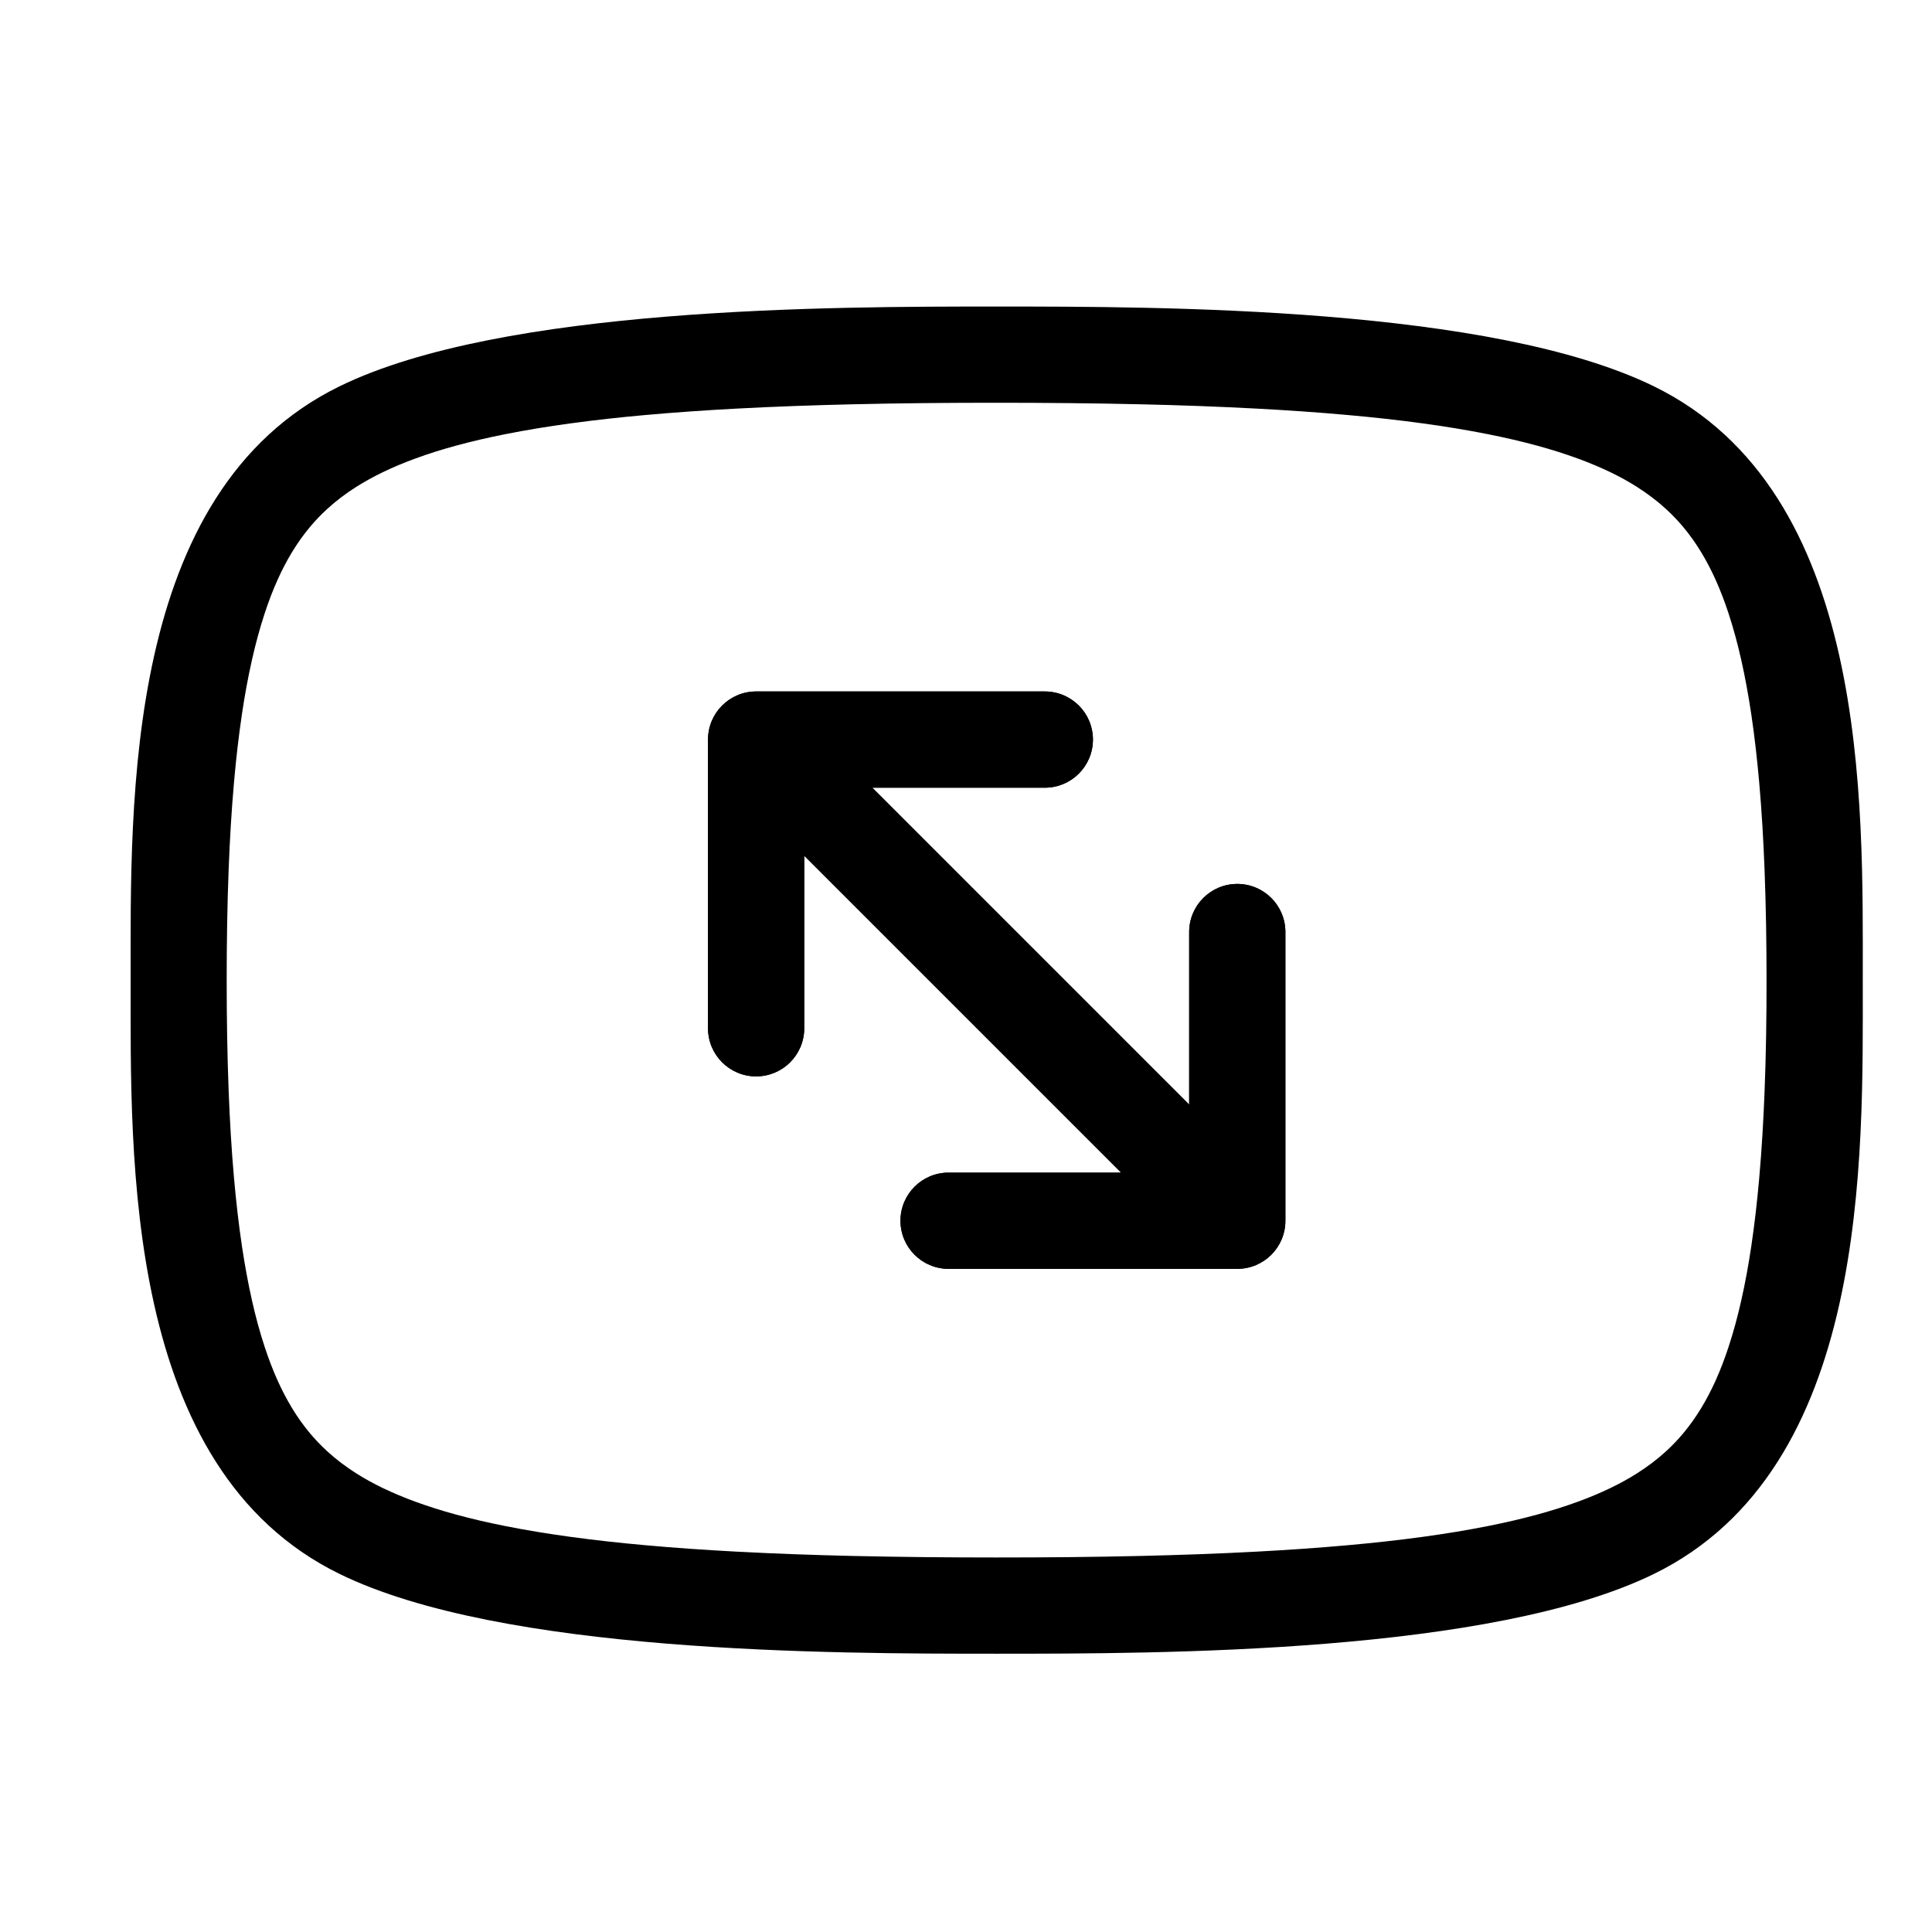 <?xml version="1.0" encoding="UTF-8"?>
<!-- Uploaded to: ICON Repo, www.iconrepo.com, Generator: ICON Repo Mixer Tools -->
<svg fill="#000000" width="800px" height="800px" version="1.1" viewBox="144 144 512 512" xmlns="http://www.w3.org/2000/svg">
 <g>
  <path d="m399.12 412.77c-14-14-27.988-27.988-41.988-41.988v45.723c0 7.043-5.711 12.75-12.75 12.75-7.043 0-12.75-5.711-12.75-12.75v-76.508c0-7.043 5.711-12.75 12.75-12.75-7.043 0-12.75 5.711-12.75 12.75 0-7.043 5.711-12.75 12.75-12.75h76.508c7.043 0 12.75 5.711 12.75 12.75 0 7.043-5.711 12.75-12.75 12.75h-45.723l41.988 41.988c14 14 27.988 27.988 41.988 41.988v-45.723c0-7.043 5.711-12.75 12.75-12.75 7.043 0 12.75 5.711 12.75 12.75v76.508c0 7.043-5.711 12.75-12.75 12.75 7.043 0 12.75-5.711 12.75-12.75 0 7.043-5.711 12.75-12.75 12.75h-76.508c-7.043 0-12.75-5.711-12.75-12.75 0-7.043 5.711-12.75 12.75-12.75h45.723c-13.988-14-27.988-28-41.988-41.988z"/>
  <path d="m582.26 246.36c-43.129-21.062-130.14-21.125-174.12-21.125s-130.97 0.062-174.1 21.113c-57.262 27.953-55.418 110-55.418 157.39 0 47.387-1.844 129.43 55.402 157.39 43.129 21.062 130.14 21.125 174.12 21.125 43.977 0 130.97-0.062 174.1-21.113 57.262-27.953 55.41-110 55.41-157.39 0.004-47.395 1.859-129.44-55.395-157.39zm29.371 186.83c-0.297 7.664-0.738 15.32-1.414 22.961-0.531 6.062-1.215 12.117-2.113 18.145-0.719 4.84-1.594 9.664-2.672 14.43-0.938 4.137-2.035 8.242-3.363 12.27-1.008 3.051-2.141 6.055-3.465 8.98-1.117 2.457-2.356 4.859-3.762 7.172-1.414 2.32-2.977 4.551-4.715 6.629-1.422 1.711-2.961 3.32-4.598 4.812-2.383 2.188-4.977 4.137-7.711 5.867-2.258 1.43-4.617 2.719-7.016 3.879-2.816 1.359-5.711 2.555-8.656 3.633-3.492 1.277-7.055 2.394-10.645 3.375-4.309 1.18-8.672 2.176-13.055 3.051-5.731 1.141-11.496 2.078-17.293 2.871-6.578 0.898-13.172 1.621-19.785 2.215-8.105 0.73-16.23 1.285-24.363 1.719-10.113 0.539-20.234 0.891-30.363 1.133-12.84 0.305-25.695 0.414-38.531 0.414-12.848 0-25.695-0.117-38.531-0.414-10.121-0.234-20.242-0.594-30.363-1.133-8.133-0.434-16.246-0.98-24.355-1.719-6.613-0.594-13.207-1.312-19.785-2.215-5.785-0.793-11.562-1.727-17.293-2.871-4.383-0.871-8.746-1.871-13.055-3.051-3.59-0.98-7.144-2.098-10.645-3.375-2.941-1.078-5.828-2.277-8.656-3.633-2.41-1.16-4.758-2.445-7.016-3.879-2.734-1.738-5.324-3.68-7.711-5.867-1.637-1.504-3.176-3.113-4.598-4.812-1.738-2.086-3.312-4.309-4.715-6.629-1.402-2.312-2.644-4.707-3.762-7.172-1.324-2.926-2.465-5.93-3.465-8.98-1.332-4.031-2.43-8.133-3.363-12.27-1.078-4.777-1.941-9.59-2.672-14.43-0.898-6.019-1.574-12.074-2.113-18.145-0.676-7.637-1.117-15.293-1.414-22.961-0.379-9.805-0.523-19.629-0.523-29.445s0.145-19.641 0.523-29.445c0.297-7.664 0.738-15.32 1.414-22.961 0.531-6.062 1.215-12.117 2.113-18.145 0.719-4.84 1.594-9.664 2.672-14.43 0.938-4.137 2.035-8.242 3.363-12.27 1.008-3.051 2.141-6.055 3.465-8.988 1.117-2.457 2.356-4.859 3.762-7.172 1.414-2.32 2.977-4.551 4.715-6.629 1.422-1.711 2.961-3.312 4.598-4.812 2.383-2.188 4.977-4.137 7.711-5.867 2.258-1.43 4.617-2.719 7.016-3.879 2.816-1.359 5.711-2.562 8.645-3.633 3.492-1.285 7.055-2.394 10.645-3.375 4.309-1.18 8.672-2.176 13.055-3.051 5.731-1.141 11.496-2.078 17.293-2.871 6.578-0.898 13.172-1.621 19.785-2.215 8.105-0.73 16.23-1.285 24.355-1.719 10.113-0.539 20.234-0.891 30.363-1.133 12.848-0.305 25.695-0.414 38.531-0.414 12.848 0 25.695 0.117 38.531 0.414 10.121 0.234 20.25 0.594 30.363 1.133 8.133 0.434 16.246 0.98 24.363 1.719 6.613 0.594 13.207 1.312 19.785 2.215 5.785 0.793 11.562 1.727 17.293 2.871 4.383 0.871 8.746 1.871 13.055 3.051 3.59 0.98 7.144 2.098 10.645 3.375 2.941 1.078 5.828 2.277 8.656 3.633 2.41 1.16 4.758 2.445 7.016 3.887 2.734 1.738 5.324 3.68 7.711 5.867 1.637 1.504 3.176 3.113 4.598 4.812 1.738 2.086 3.312 4.309 4.715 6.629 1.402 2.312 2.644 4.707 3.762 7.172 1.324 2.926 2.465 5.93 3.465 8.98 1.332 4.031 2.43 8.133 3.363 12.27 1.078 4.777 1.941 9.59 2.672 14.43 0.898 6.019 1.574 12.074 2.113 18.145 0.676 7.637 1.117 15.293 1.414 22.961 0.379 9.816 0.531 19.629 0.531 29.445 0.012 9.824-0.133 19.641-0.52 29.445z"/>
  <path d="m399.12 412.77c-14-14-27.988-27.988-41.988-41.988v45.723c0 7.043-5.711 12.75-12.75 12.75-7.043 0-12.75-5.711-12.75-12.75v-76.508c0-7.043 5.711-12.75 12.75-12.75-7.043 0-12.75 5.711-12.75 12.75 0-7.043 5.711-12.75 12.75-12.75h76.508c7.043 0 12.75 5.711 12.75 12.75 0 7.043-5.711 12.75-12.75 12.75h-45.723l41.988 41.988c14 14 27.988 27.988 41.988 41.988v-45.723c0-7.043 5.711-12.75 12.75-12.75 7.043 0 12.75 5.711 12.75 12.75v76.508c0 7.043-5.711 12.75-12.75 12.75 7.043 0 12.75-5.711 12.75-12.75 0 7.043-5.711 12.75-12.75 12.75h-76.508c-7.043 0-12.75-5.711-12.75-12.75 0-7.043 5.711-12.75 12.75-12.75h45.723c-13.988-14-27.988-28-41.988-41.988z"/>
 </g>
</svg>